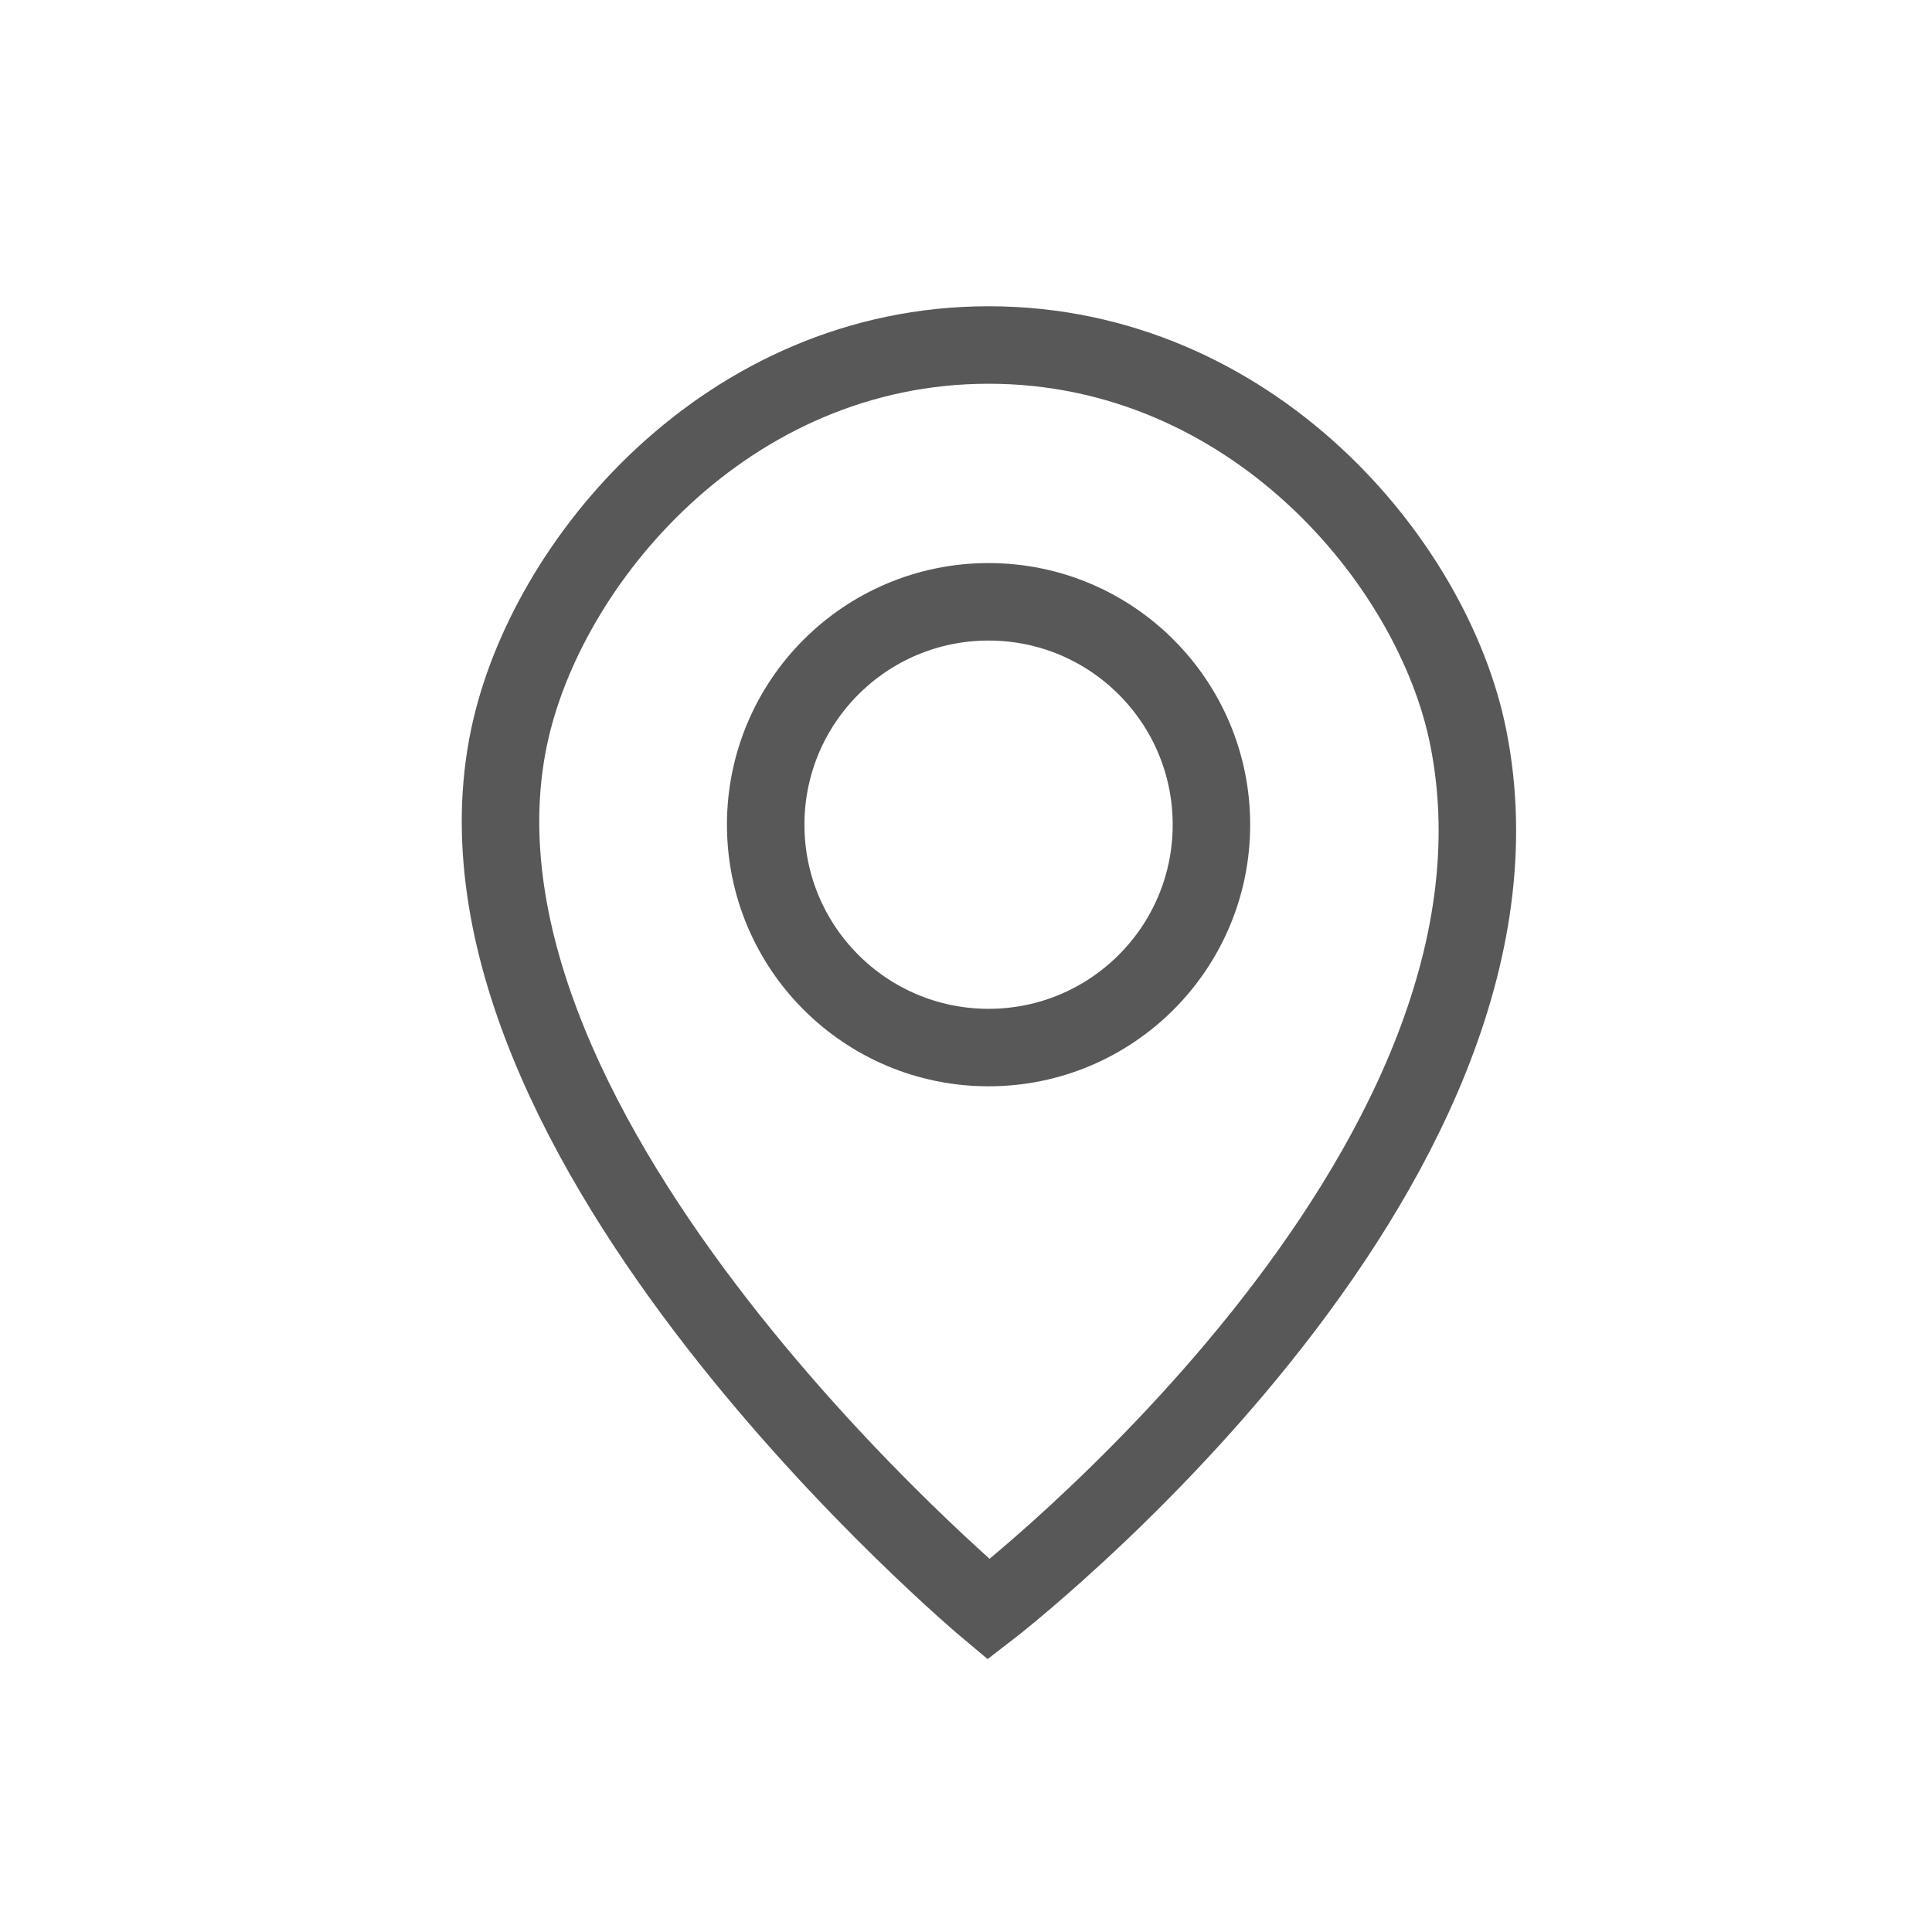 <svg width="28" height="28" viewBox="0 0 28 28" fill="none" xmlns="http://www.w3.org/2000/svg">
<path d="M7.377 10.687C7.909 8.137 10.536 5 14.328 5C18.119 5 20.768 8.132 21.279 10.687C22.543 17.006 14.328 23.325 14.328 23.325C14.328 23.325 6.162 16.5 7.377 10.687Z" stroke="#585858" stroke-width="1.123" stroke-linecap="round"/>
<circle cx="14.327" cy="11.952" r="3.23" stroke="#585858" stroke-width="1.123"/>
</svg>

